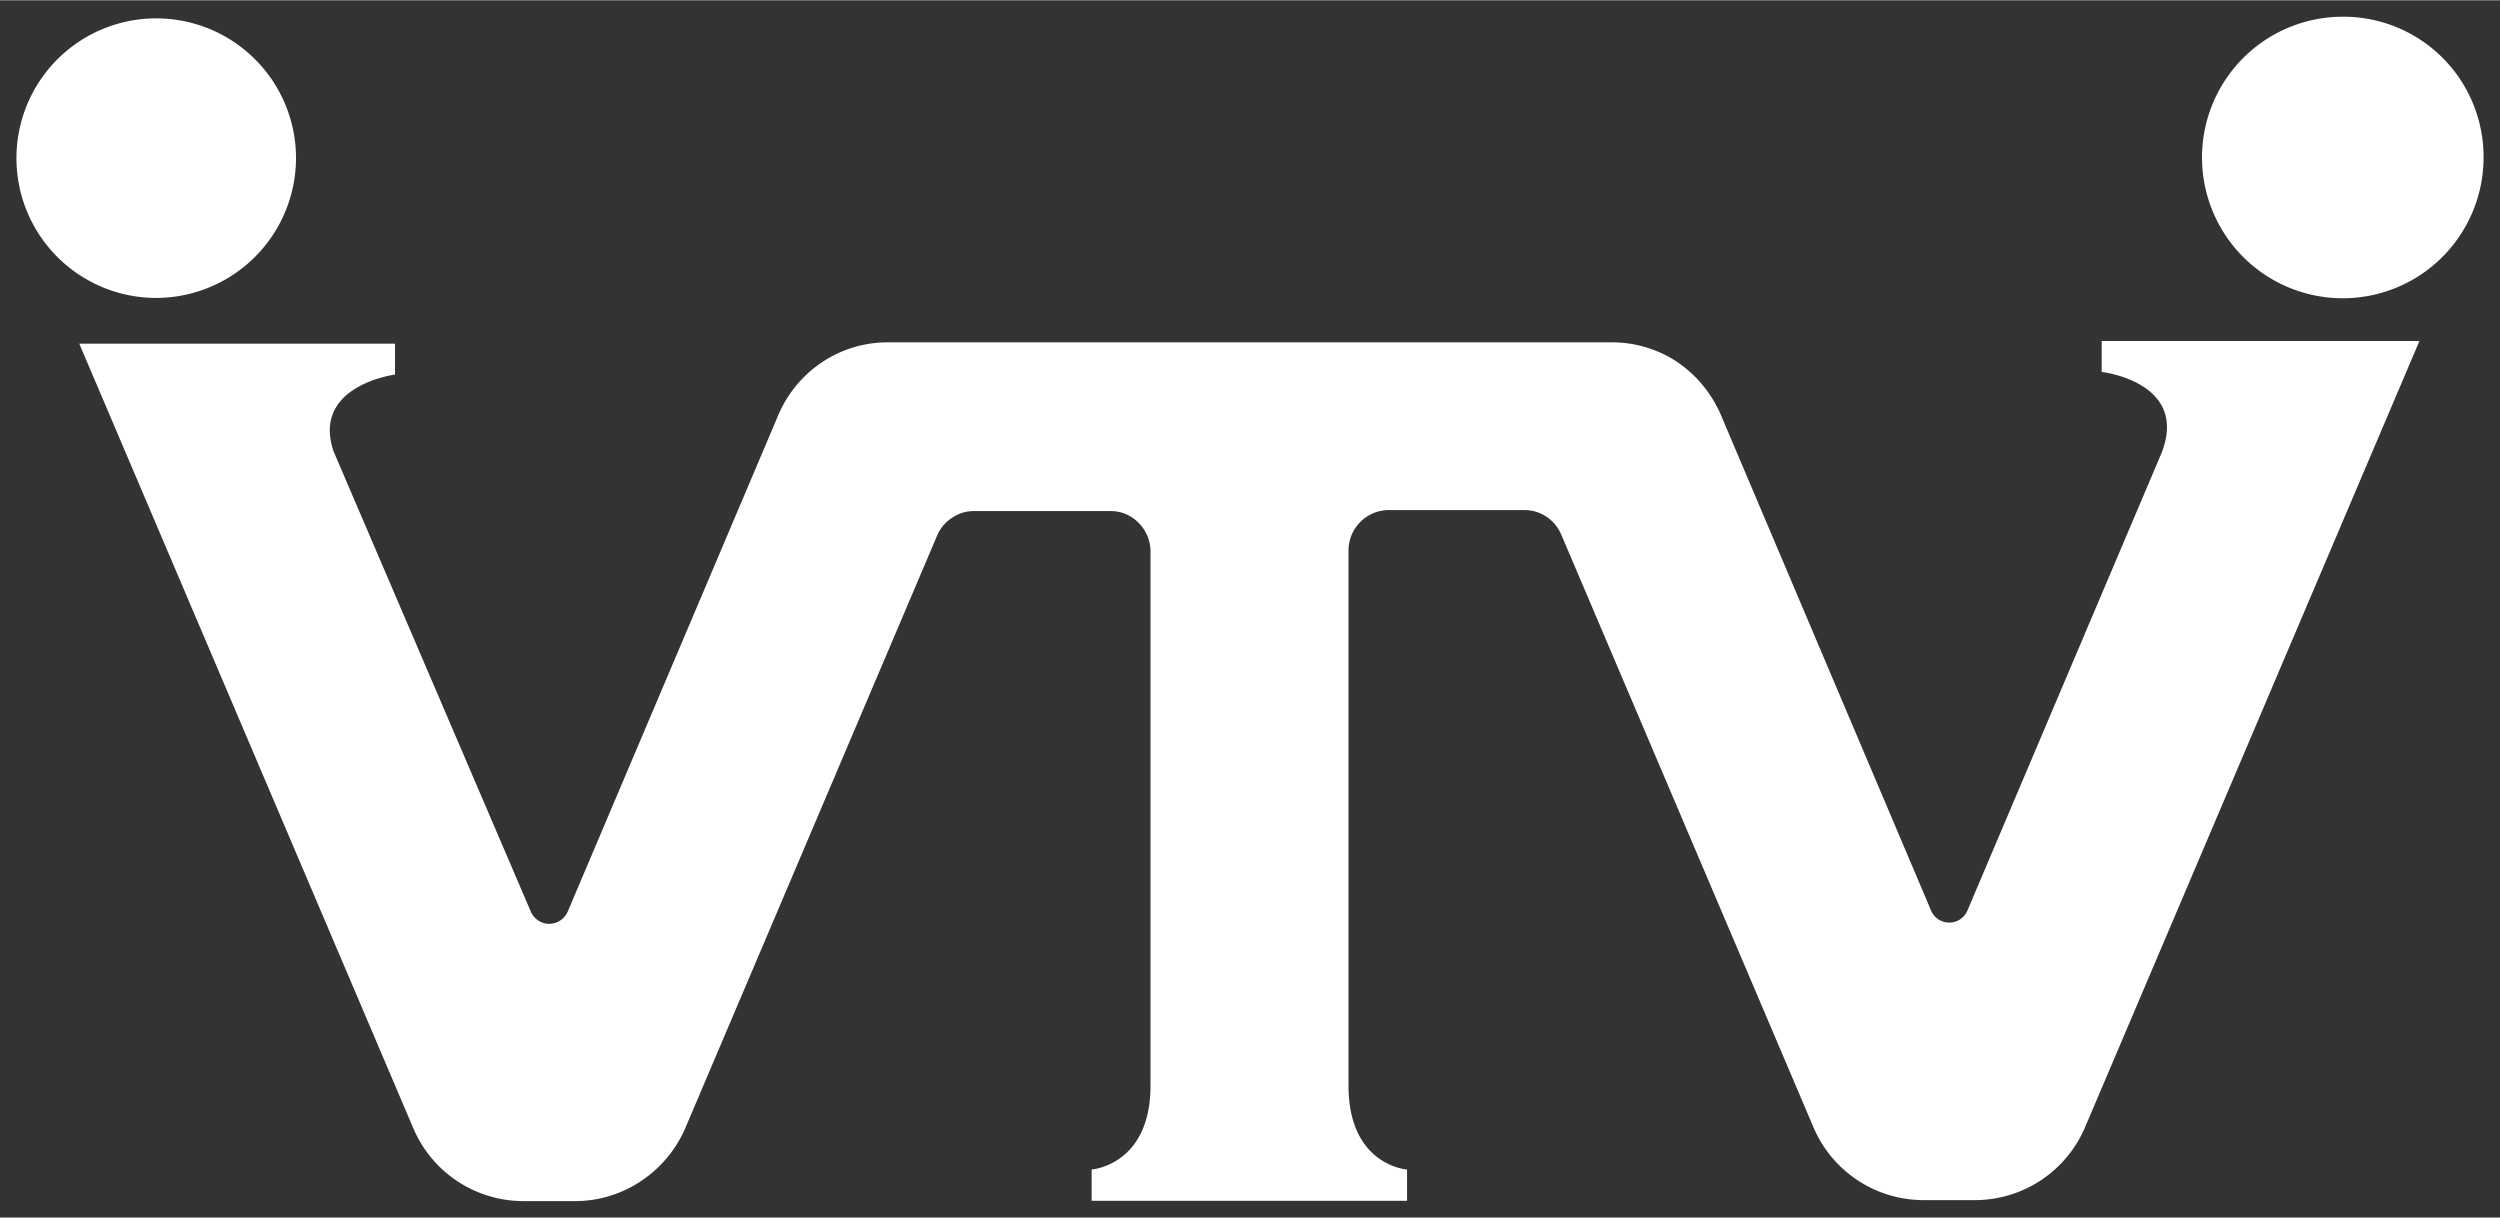 <svg id="レイヤー_1" data-name="レイヤー 1" xmlns="http://www.w3.org/2000/svg" width="26.81mm" height="13.06mm" viewBox="0 0 76.01 37.01"><rect x="0" y="0" width="76.01" height="37.01" fill="#333333" stroke="none"/><defs><style>.cls-1{fill:#fff;}</style></defs><title>アートボード 1</title><path class="cls-1" d="M9,4.77A4.25,4.25,0,1,0,4.75,9.05,4.26,4.26,0,0,0,9,4.77ZM71.26.5a4.28,4.28,0,1,0,4.25,4.27A4.26,4.26,0,0,0,71.26.5ZM63.9,11.3s2.64.3,1.83,2.44L59.82,27.67a.6.6,0,0,1-1.11,0l-6.4-15.09A3.74,3.74,0,0,0,51,11a3.59,3.59,0,0,0-2-.6H27a3.59,3.59,0,0,0-2,.6,3.65,3.65,0,0,0-1.34,1.62l-6.4,15.09a.62.62,0,0,1-.56.37.61.61,0,0,1-.56-.37l-6-14c-.67-2,1.87-2.33,1.87-2.33v-.94H2.41L12.56,34.28a3.64,3.64,0,0,0,3.35,2.23h1.58a3.59,3.59,0,0,0,2-.61,3.68,3.68,0,0,0,1.35-1.62l7.65-18a1.19,1.19,0,0,1,.45-.54,1.16,1.16,0,0,1,.67-.21h4.16a1.18,1.18,0,0,1,.85.36,1.23,1.23,0,0,1,.36.87V33h0c0,2.42-1.79,2.55-1.79,2.55v.95h9.59v-.95S41,35.43,41,33V16.73A1.23,1.23,0,0,1,42.2,15.5h4.16a1.18,1.18,0,0,1,.67.21,1.23,1.23,0,0,1,.44.54l7.66,18a3.64,3.64,0,0,0,3.35,2.23h1.57a3.64,3.64,0,0,0,3.35-2.23L73.56,10.36H63.9Z"/></svg>
